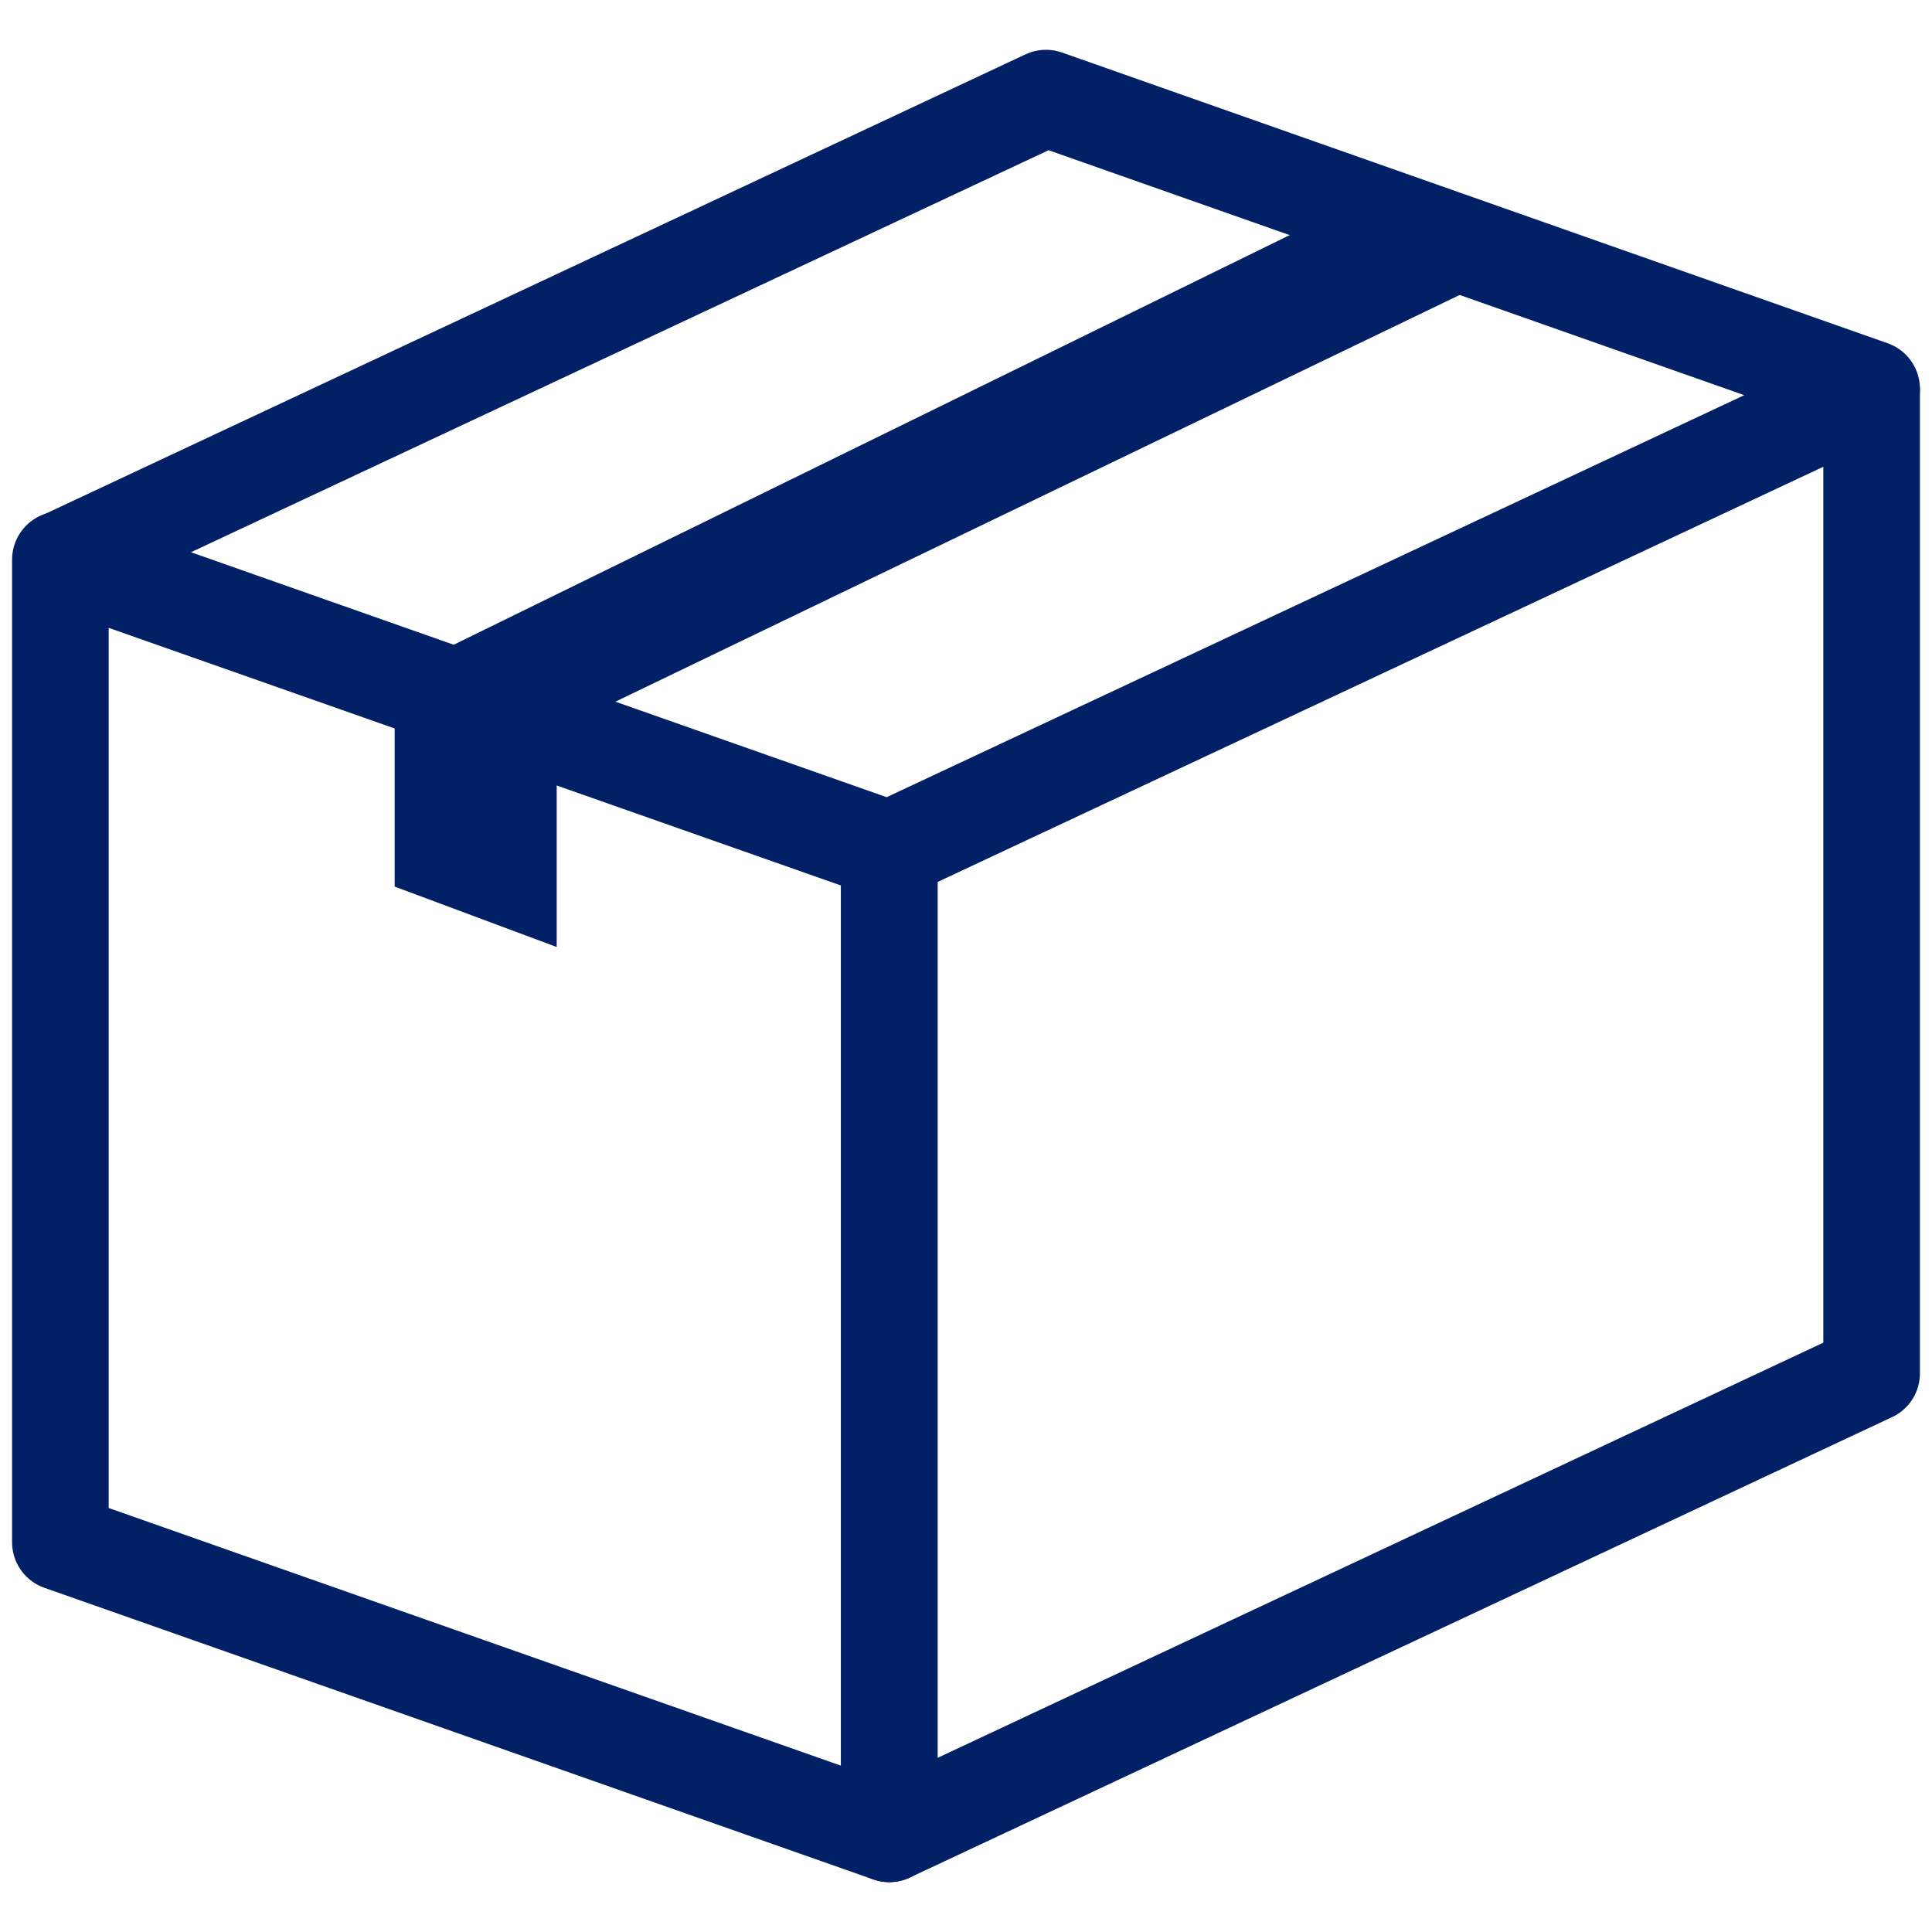 <svg id="Group_111" data-name="Group 111" xmlns="http://www.w3.org/2000/svg" xmlns:xlink="http://www.w3.org/1999/xlink" width="40" height="40" viewBox="0 0 40 40">
  <defs>
    <clipPath id="clip-path">
      <rect id="Rectangle_100" data-name="Rectangle 100" width="40" height="40" fill="none"/>
    </clipPath>
  </defs>
  <g id="Group_110" data-name="Group 110">
    <g id="Group_109" data-name="Group 109" clip-path="url(#clip-path)">
      <path id="Path_146" data-name="Path 146" d="M18.411,37.968,1.25,31.93V11.587l17.161,6.038Z" fill="none" stroke="#012065" stroke-linecap="round" stroke-linejoin="round" stroke-width="2"/>
      <path id="Path_147" data-name="Path 147" d="M18.411,37.968,38.75,28.434V8.091L18.411,17.625Z" fill="none" stroke="#012065" stroke-linecap="round" stroke-linejoin="round" stroke-width="2"/>
      <path id="Path_148" data-name="Path 148" d="M18.411,17.584,38.75,8.05,21.656,2.031,1.317,11.565Z" fill="none" stroke="#012065" stroke-linecap="round" stroke-linejoin="round" stroke-width="2"/>
    </g>
  </g>
  <path id="Path_149" data-name="Path 149" d="M11.526,19.607,8.171,18.356V13.948L28.084,4.19,31.57,5.457,11.526,15.113Z" fill="#012065"/>
</svg>
